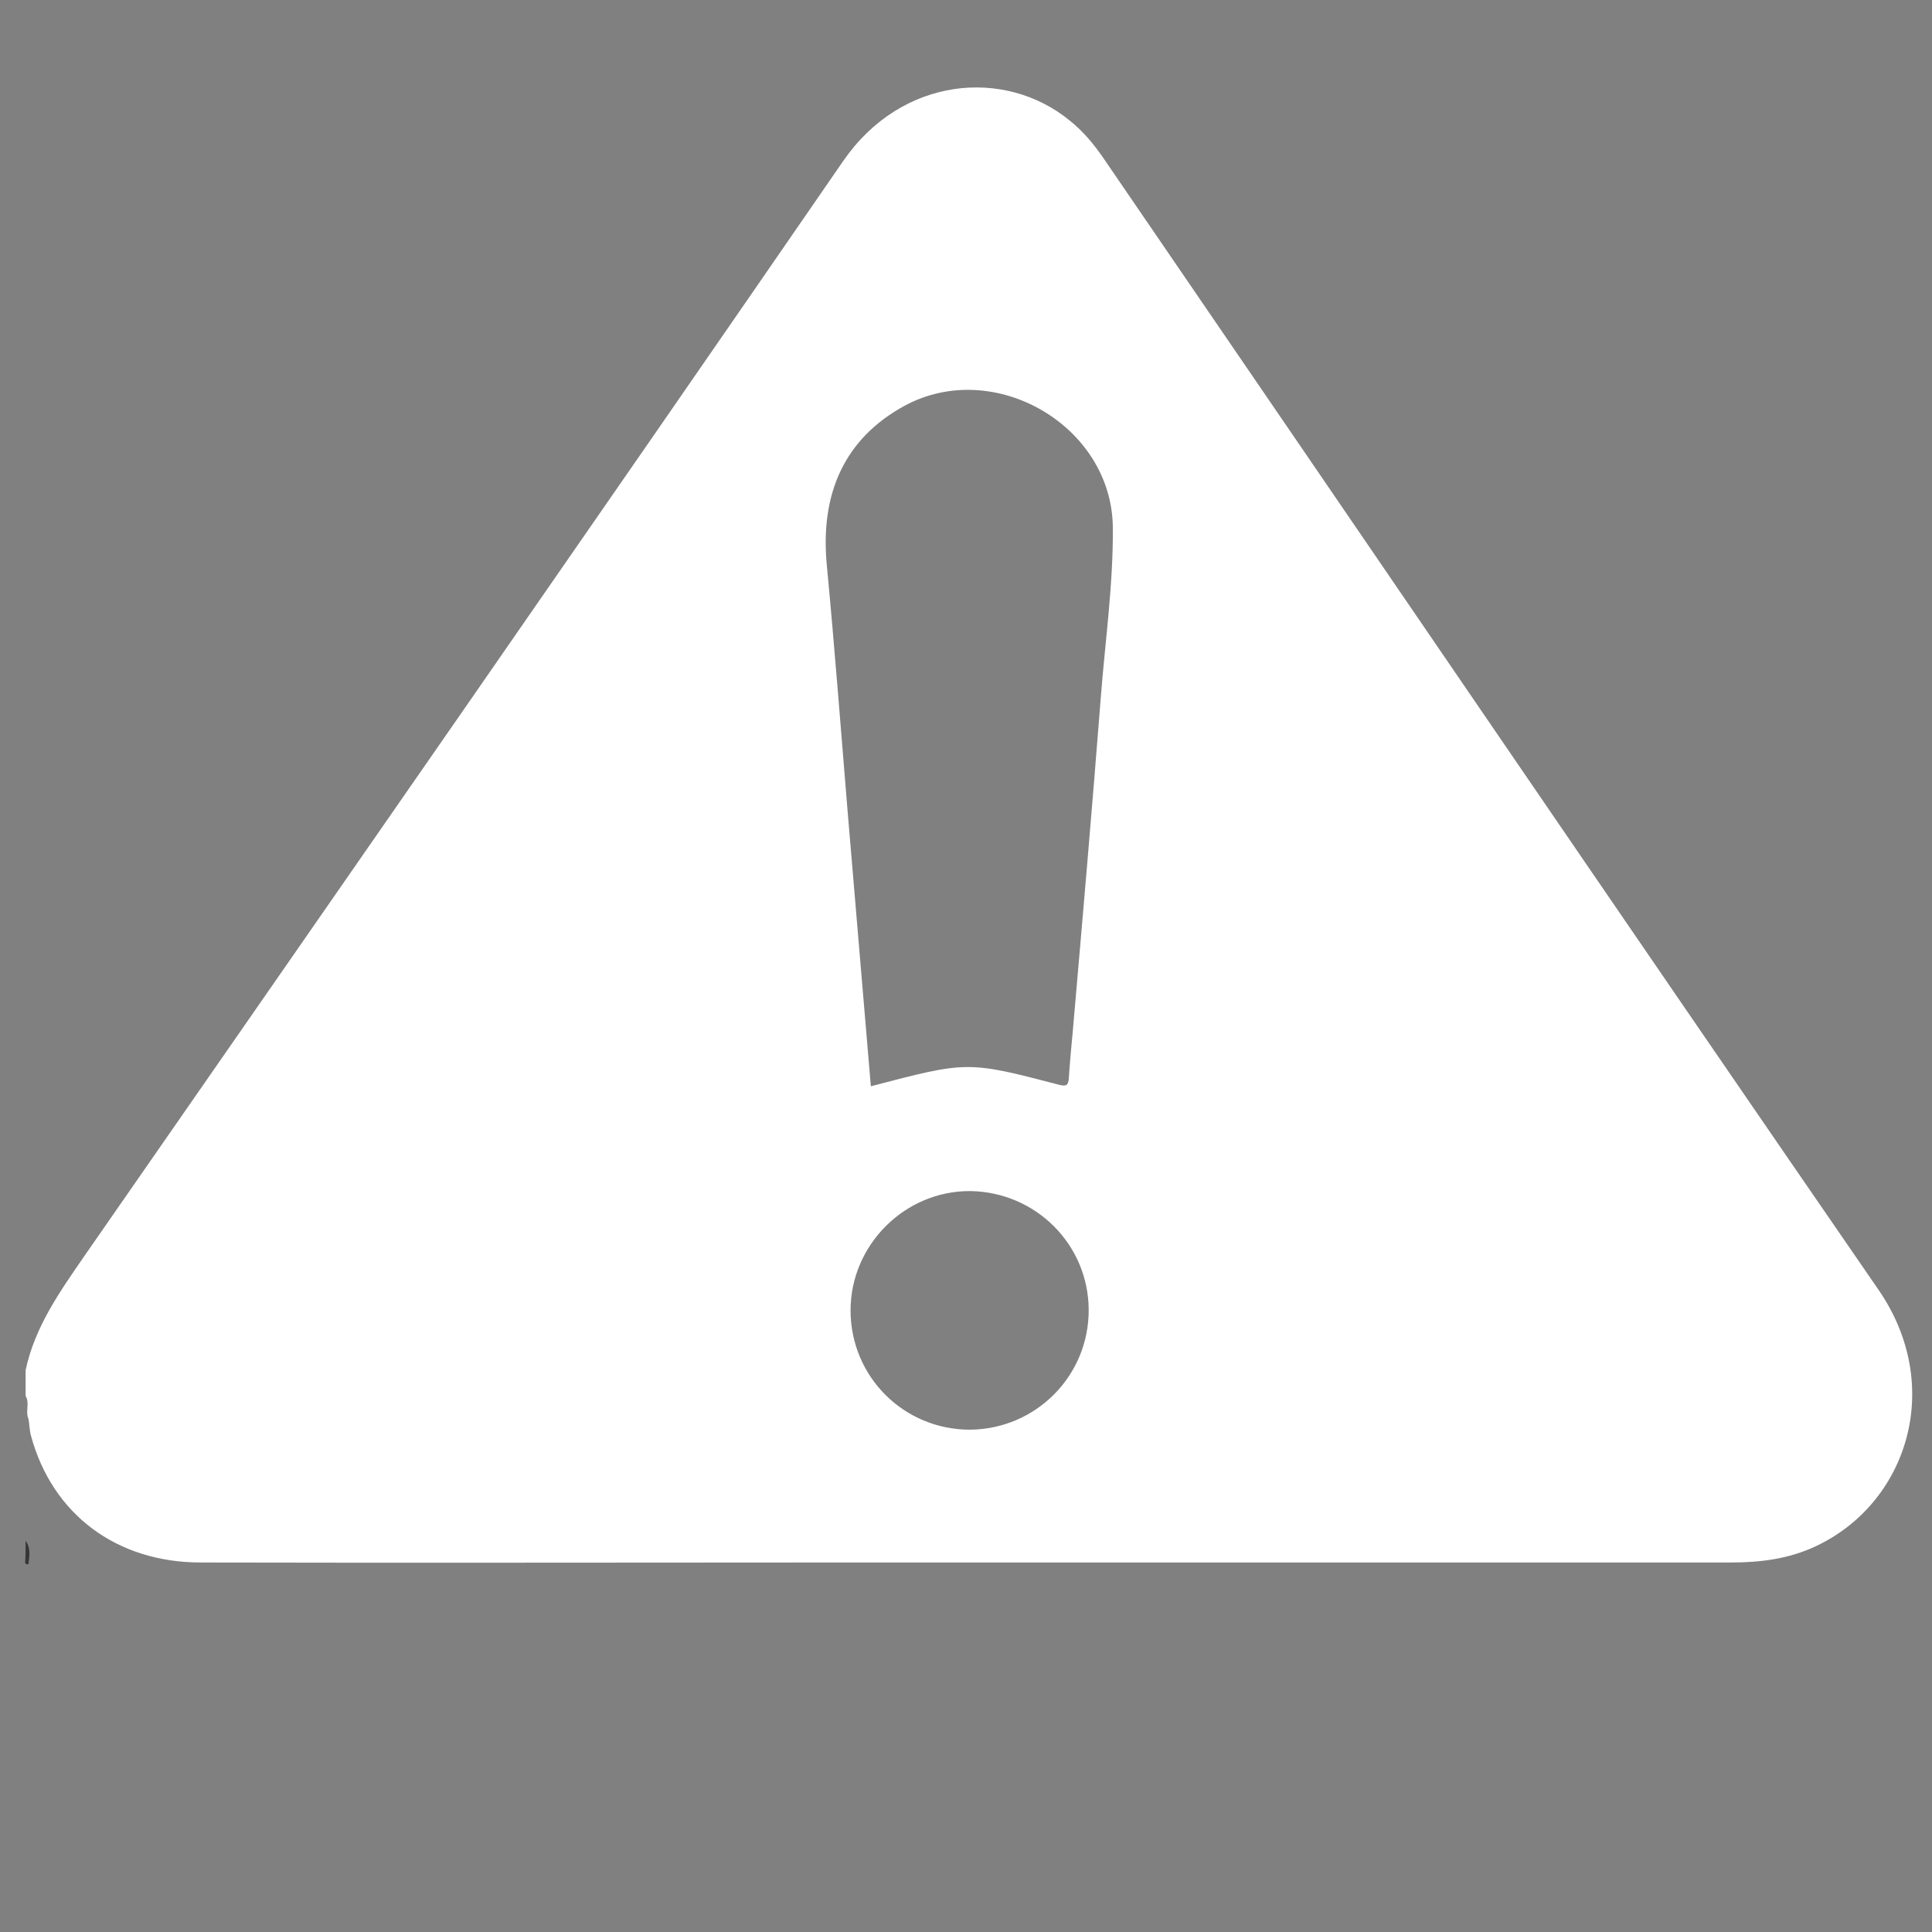 <?xml version="1.0" encoding="utf-8"?>
<!-- Generator: Adobe Illustrator 22.0.1, SVG Export Plug-In . SVG Version: 6.00 Build 0)  -->
<svg version="1.1" id="Capa_1" xmlns="http://www.w3.org/2000/svg" xmlns:xlink="http://www.w3.org/1999/xlink" x="0px" y="0px"
	 viewBox="0 0 400 400" style="enable-background:new 0 0 400 400;" xml:space="preserve">
<rect x="0" y="0" width="400" height="400" fill="#808080" stroke="none"/>
<style type="text/css">
	.st0{fill:#363636;}
	.st1{fill:#FFFFFF;}
</style>
<g>
	<g>
		<path class="st0" d="M5.3,319c1.1,1.5,0.8,3.1,0.6,4.8c0,0-0.4,0.1-0.4,0.1l-0.3-0.3C5.3,322.1,5.3,320.6,5.3,319z"/>
		<path class="st1" d="M388.9,267c-53.6-77.8-106.8-155.9-160.2-233.9c-2.1-3.1-4.4-5.9-7.3-8.2c-13.4-10.9-34.7-9.1-46.8,8.4
			C122.5,108.9,70,184.4,17.5,260c-5.1,7.4-10.3,14.7-12.2,23.7c0,1.8,0,3.6,0,5.3c0.9,1.5-0.1,3.2,0.6,4.8c0.2,1.1,0.2,2.3,0.5,3.4
			c4.4,16.3,17.7,26.3,35.2,26.3c43.1,0.1,86.2,0,129.3,0c62.4,0,124.9,0,187.3,0c6.2,0,12.1-0.7,17.8-3.4
			C394.9,311.2,402.7,287,388.9,267z M200.8,296c-13.7,0-24.7-11-24.7-24.7c0-13.6,11.3-24.8,24.8-24.7c13.5,0.2,24.4,11,24.5,24.5
			C225.5,284.8,214.5,295.9,200.8,296z M227.9,144.5c-1.8,23.1-3.8,46.1-5.8,69.1c-0.3,3.2-0.6,6.3-0.8,9.5c-0.1,1.5-0.4,1.9-2,1.5
			c-19.1-5-19.1-4.9-39,0.3c-1.6-19.1-3.2-37.9-4.8-56.8c-1.4-17-2.7-34-4.3-50.9C169.7,102,175,90.7,187.3,84
			c18.5-10,42.9,4.1,43.1,25.2C230.5,121,228.8,132.8,227.9,144.5z"/>
	</g>
</g>
</svg>
